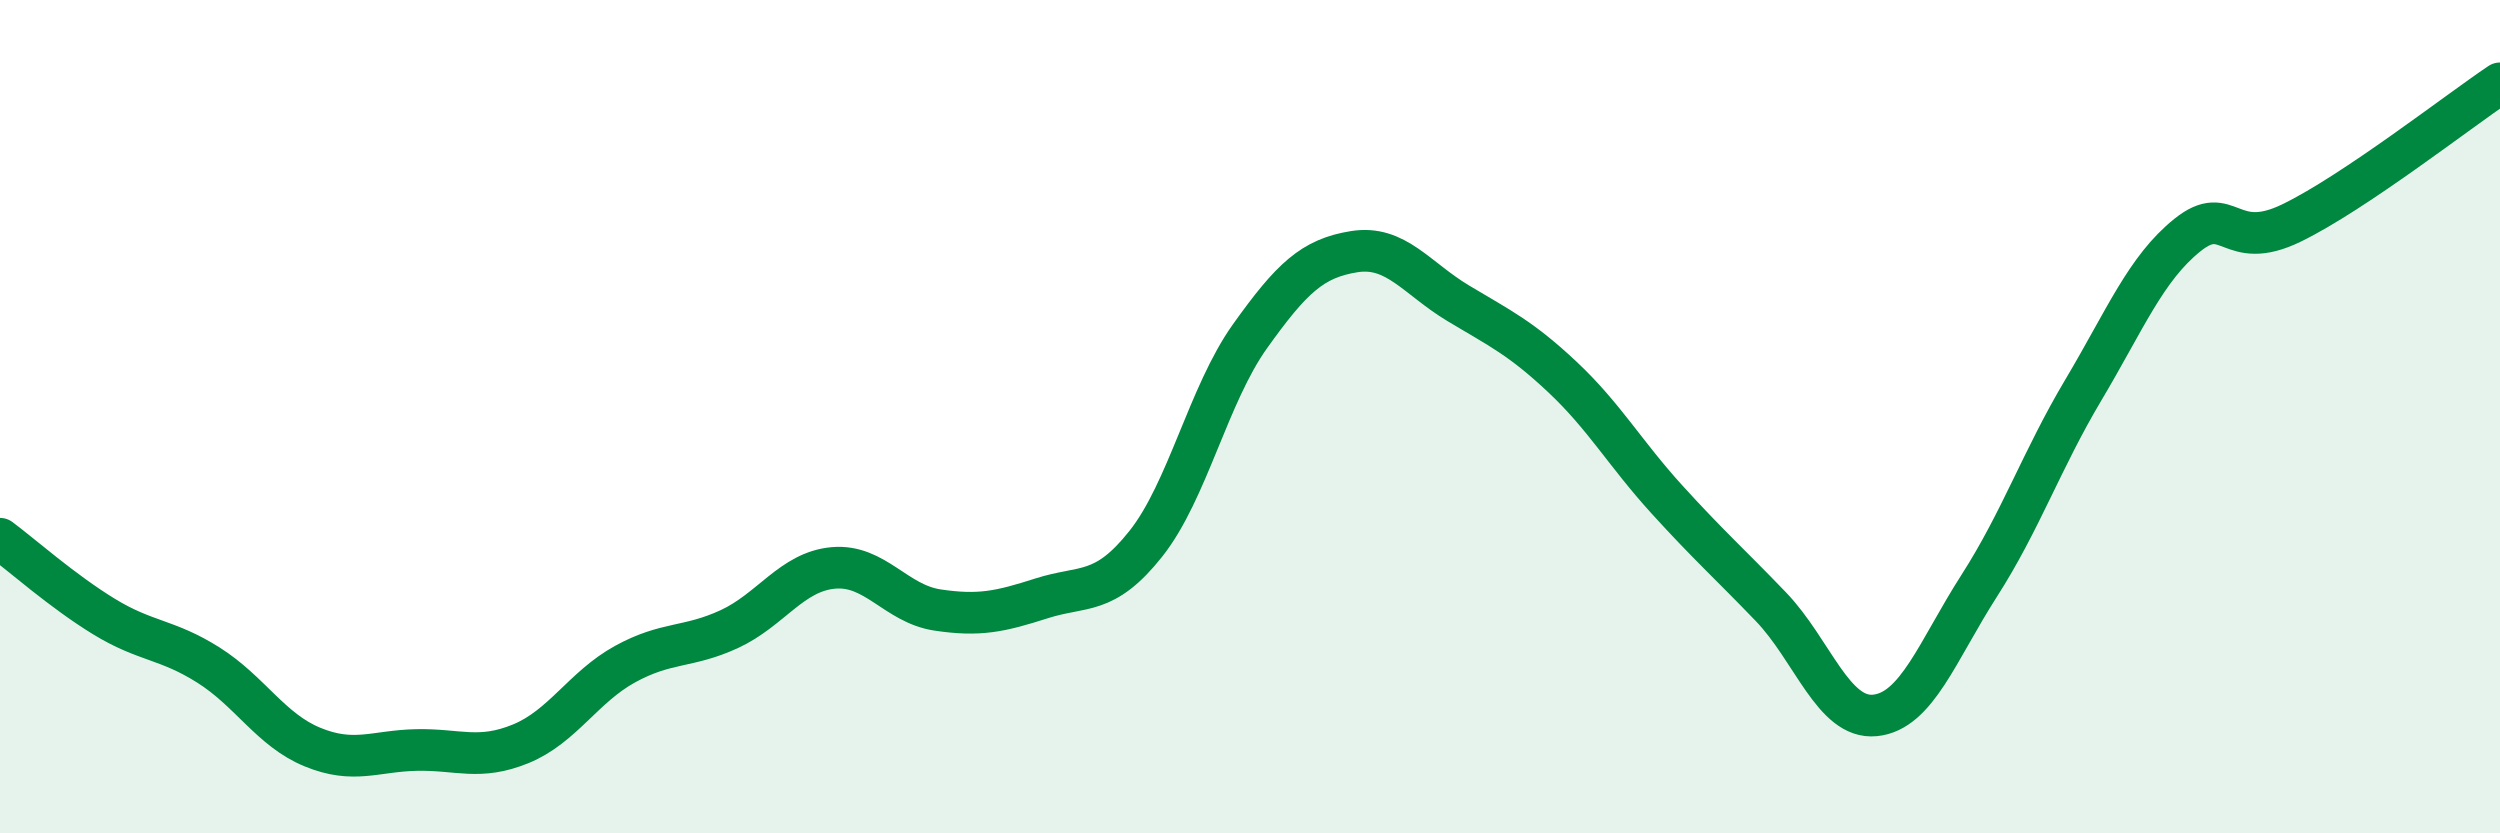
    <svg width="60" height="20" viewBox="0 0 60 20" xmlns="http://www.w3.org/2000/svg">
      <path
        d="M 0,12.93 C 0.5,13.3 1.5,14.19 2.5,14.8 C 3.5,15.41 4,15.33 5,15.96 C 6,16.59 6.5,17.52 7.5,17.93 C 8.5,18.34 9,18.02 10,18 C 11,17.98 11.5,18.26 12.5,17.85 C 13.5,17.44 14,16.49 15,15.94 C 16,15.39 16.5,15.56 17.5,15.1 C 18.5,14.64 19,13.72 20,13.63 C 21,13.54 21.5,14.49 22.5,14.64 C 23.5,14.79 24,14.68 25,14.36 C 26,14.04 26.5,14.31 27.5,13.05 C 28.5,11.79 29,9.47 30,8.07 C 31,6.67 31.5,6.2 32.5,6.04 C 33.5,5.88 34,6.68 35,7.28 C 36,7.88 36.5,8.11 37.5,9.05 C 38.5,9.99 39,10.88 40,11.98 C 41,13.08 41.5,13.52 42.5,14.56 C 43.5,15.6 44,17.27 45,17.17 C 46,17.07 46.5,15.62 47.5,14.06 C 48.5,12.5 49,11.04 50,9.36 C 51,7.68 51.5,6.44 52.5,5.64 C 53.5,4.84 53.5,6.08 55,5.35 C 56.5,4.62 59,2.67 60,2L60 20L0 20Z"
        fill="#008740"
        opacity="0.1"
        stroke-linecap="round"
        stroke-linejoin="round"
      />
      <path
        d="M 0,12.93 C 0.5,13.3 1.5,14.19 2.5,14.8 C 3.5,15.41 4,15.33 5,15.96 C 6,16.59 6.5,17.52 7.5,17.93 C 8.5,18.34 9,18.02 10,18 C 11,17.98 11.5,18.26 12.5,17.85 C 13.5,17.44 14,16.49 15,15.94 C 16,15.39 16.5,15.56 17.5,15.1 C 18.5,14.64 19,13.72 20,13.63 C 21,13.54 21.5,14.49 22.5,14.64 C 23.5,14.79 24,14.68 25,14.36 C 26,14.04 26.5,14.31 27.5,13.05 C 28.5,11.79 29,9.47 30,8.07 C 31,6.67 31.5,6.2 32.5,6.04 C 33.5,5.88 34,6.68 35,7.28 C 36,7.88 36.5,8.11 37.5,9.05 C 38.5,9.99 39,10.88 40,11.98 C 41,13.08 41.5,13.52 42.5,14.56 C 43.5,15.6 44,17.27 45,17.17 C 46,17.07 46.5,15.62 47.5,14.06 C 48.5,12.5 49,11.04 50,9.36 C 51,7.68 51.5,6.44 52.5,5.64 C 53.5,4.84 53.5,6.08 55,5.35 C 56.5,4.62 59,2.67 60,2"
        stroke="#008740"
        stroke-width="1"
        fill="none"
        stroke-linecap="round"
        stroke-linejoin="round"
      />
    </svg>
  